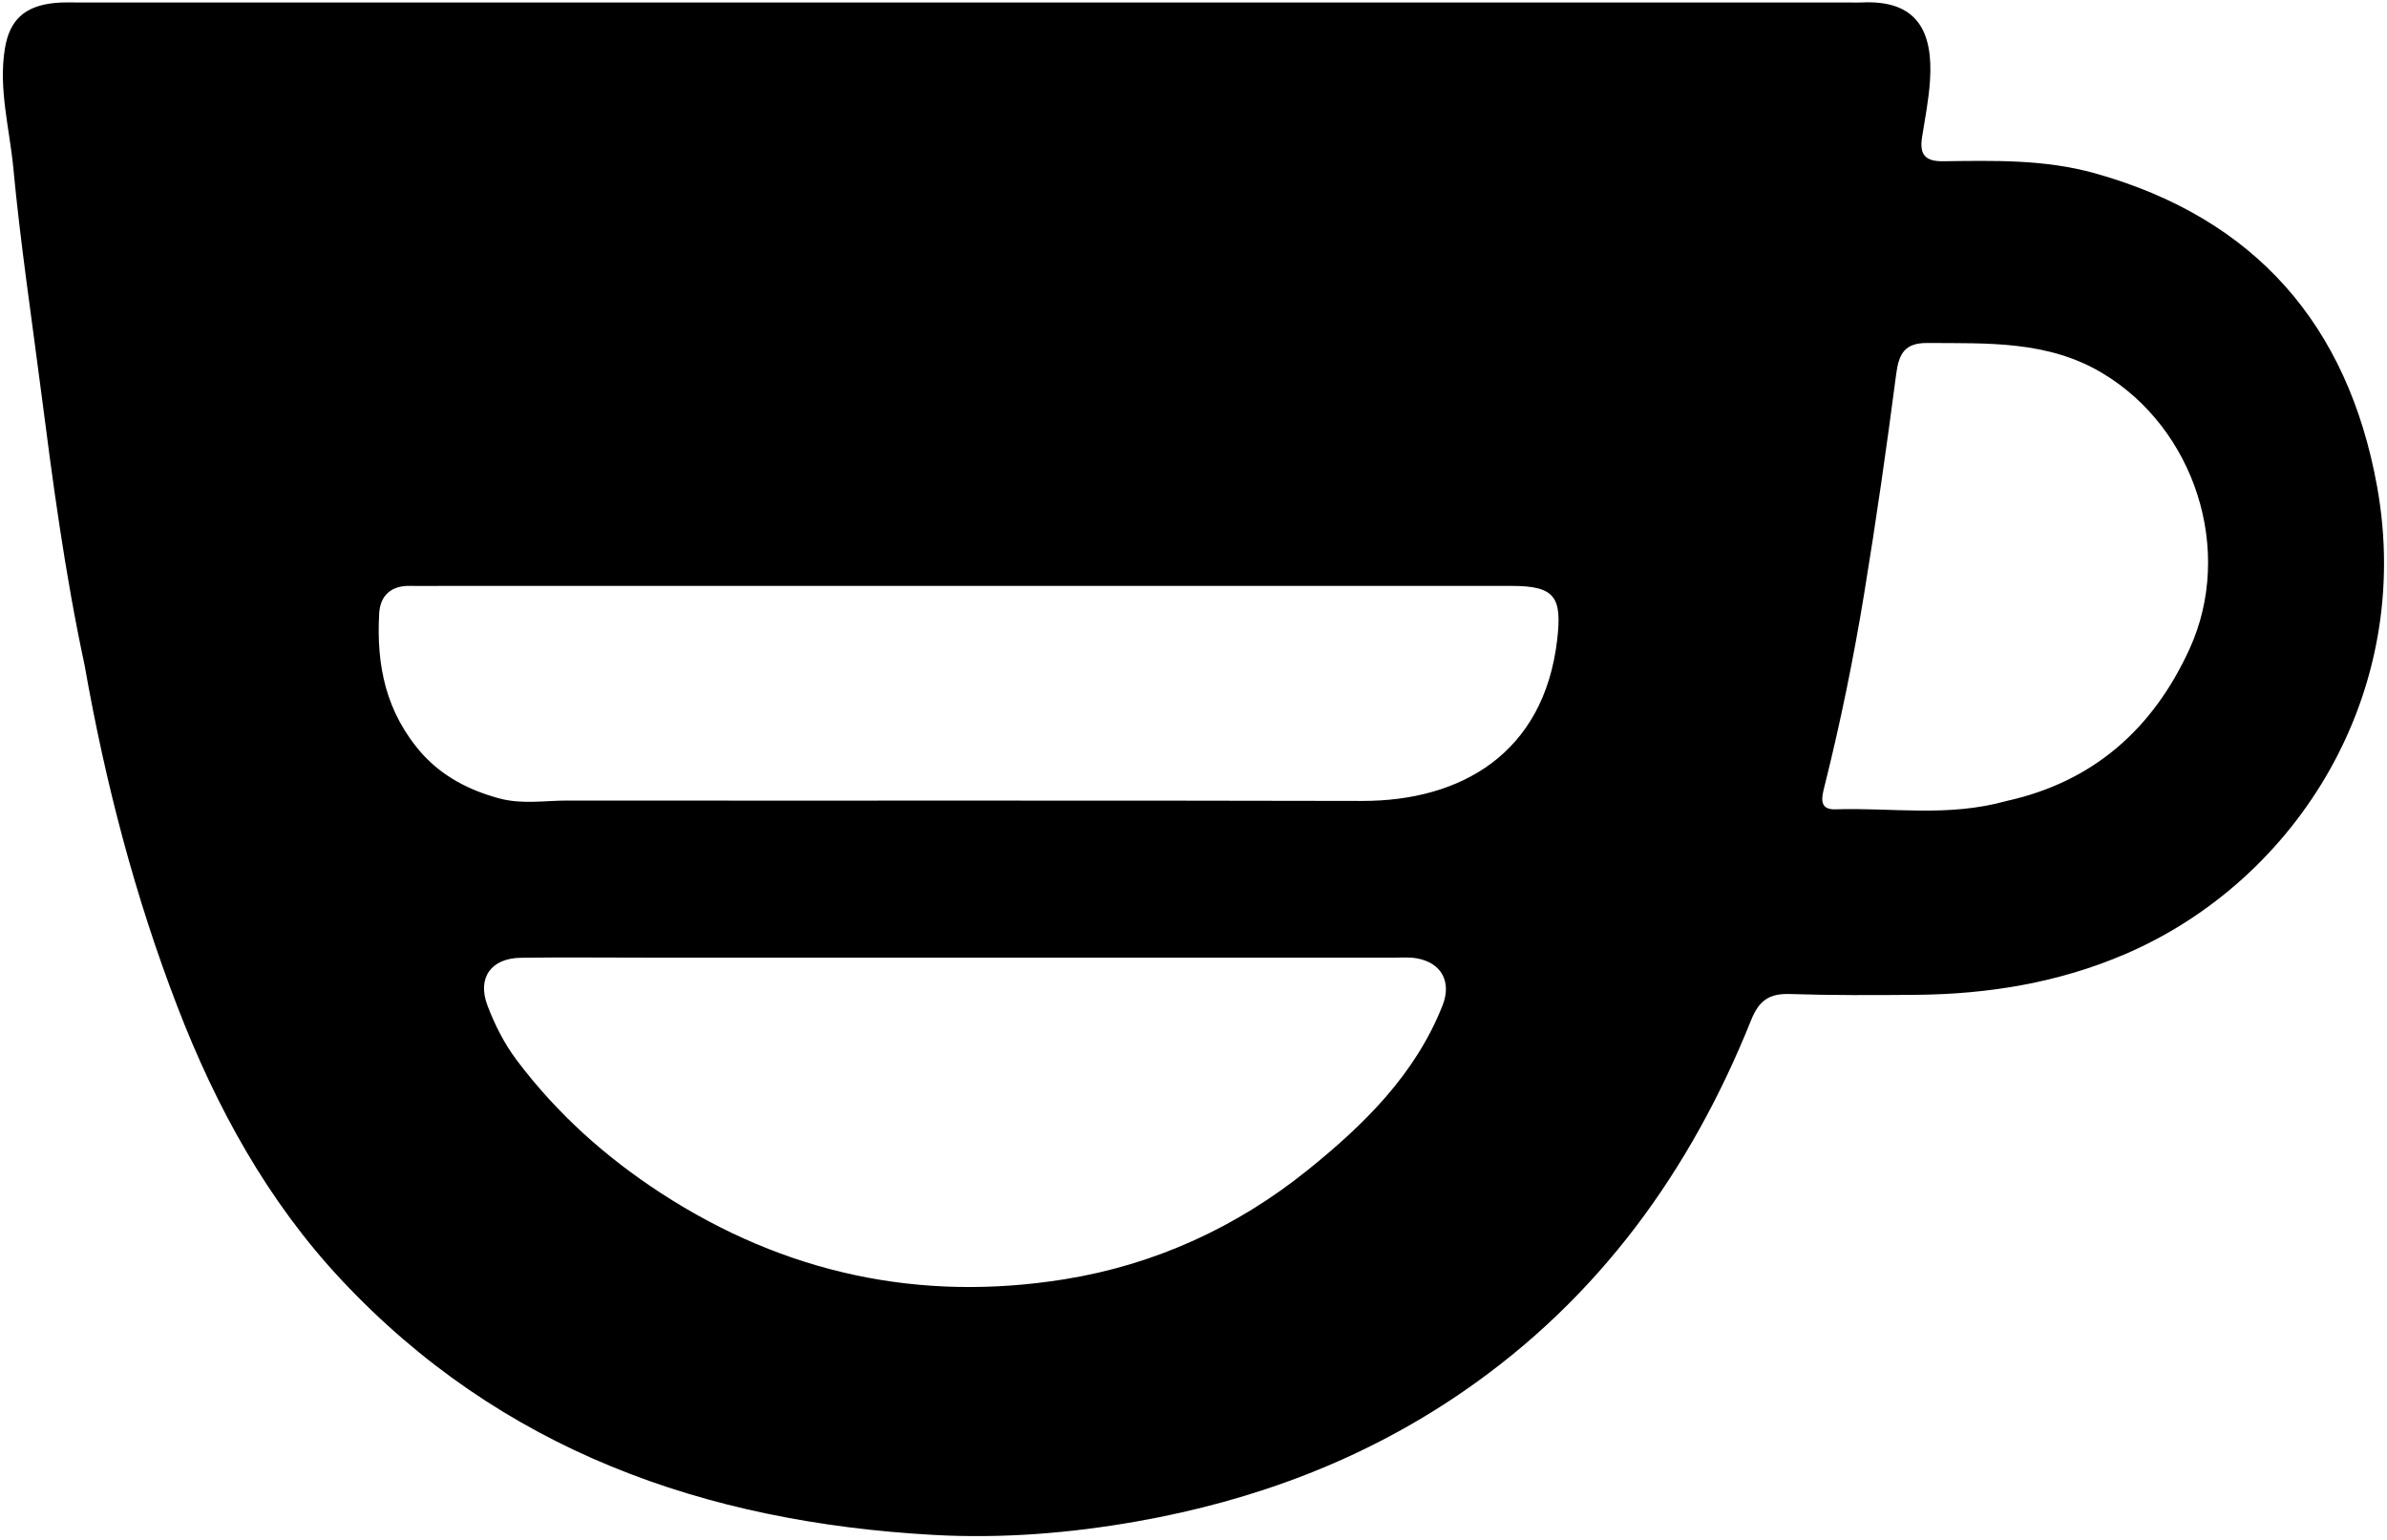 <svg width="482" height="311" viewBox="0 0 482 311" fill="none" xmlns="http://www.w3.org/2000/svg">
<path d="M17.077 134.299C13.081 115.703 10.649 97.288 8.275 78.865C6.349 63.913 4.108 48.989 2.697 33.987C1.941 25.952 -0.342 17.943 0.988 9.794C1.948 3.92 5.097 1.219 10.971 0.608C12.786 0.419 14.633 0.507 16.466 0.507C135.444 0.502 254.423 0.502 373.402 0.501C374.235 0.501 375.07 0.542 375.901 0.5C387.065 -0.063 390.4 6.256 389.713 16.369C389.456 20.163 388.719 23.928 388.119 27.694C387.589 31.021 388.567 32.608 392.296 32.562C402.592 32.437 412.853 32.15 423.008 34.99C455.455 44.067 474.121 65.723 480 98.251C487.537 139.953 463.835 177.746 429.185 192.649C415.678 198.458 401.487 200.768 386.888 200.895C378.39 200.969 369.886 201.006 361.395 200.731C357.285 200.597 355.193 202.033 353.621 205.951C341.377 236.476 322.82 262.182 295.44 281.021C275.493 294.747 253.363 303.019 229.648 307.219C216.031 309.631 202.245 310.727 188.449 309.956C142.301 307.379 101.082 292.866 68.811 258.321C53.986 242.452 43.644 223.564 35.858 203.368C27.289 181.141 21.278 158.177 17.077 134.299ZM85.389 152.384C89.59 156.907 94.731 159.563 100.716 161.203C105.421 162.491 109.969 161.659 114.576 161.663C168.053 161.715 221.53 161.614 275.006 161.741C294.951 161.788 311.751 152.199 314.435 129.216C315.444 120.573 314.019 118.318 305.257 118.318C241.148 118.316 177.039 118.315 112.93 118.315C105.236 118.315 97.543 118.314 89.85 118.314C87.518 118.314 85.185 118.365 82.854 118.311C78.98 118.221 76.762 120.248 76.564 123.92C76.009 134.185 77.777 143.843 85.389 152.384ZM130.139 193.386C121.812 193.385 113.484 193.295 105.159 193.414C99.107 193.501 96.31 197.503 98.451 203.102C99.933 206.979 101.8 210.709 104.33 214.076C112.42 224.84 122.287 233.678 133.538 240.984C158.471 257.173 185.773 263.04 215.021 258.321C233.199 255.389 249.739 247.827 264.104 236.245C275.417 227.123 285.786 216.999 291.299 203.009C293.161 198.283 291.08 194.37 286.011 193.512C284.549 193.265 283.021 193.387 281.523 193.387C231.395 193.383 181.267 193.385 130.139 193.386ZM405.212 161.741C422.772 157.853 434.763 147.138 442.111 131.084C451.216 111.192 443.19 86.501 424.515 75.345C413.436 68.727 401.297 69.354 389.162 69.264C384.644 69.231 383.432 71.401 382.896 75.511C380.968 90.304 378.852 105.078 376.439 119.799C374.293 132.894 371.643 145.905 368.412 158.787C367.873 160.938 367.165 163.559 370.669 163.436C381.922 163.041 393.286 165.073 405.212 161.741Z" fill="black"/>
</svg>
